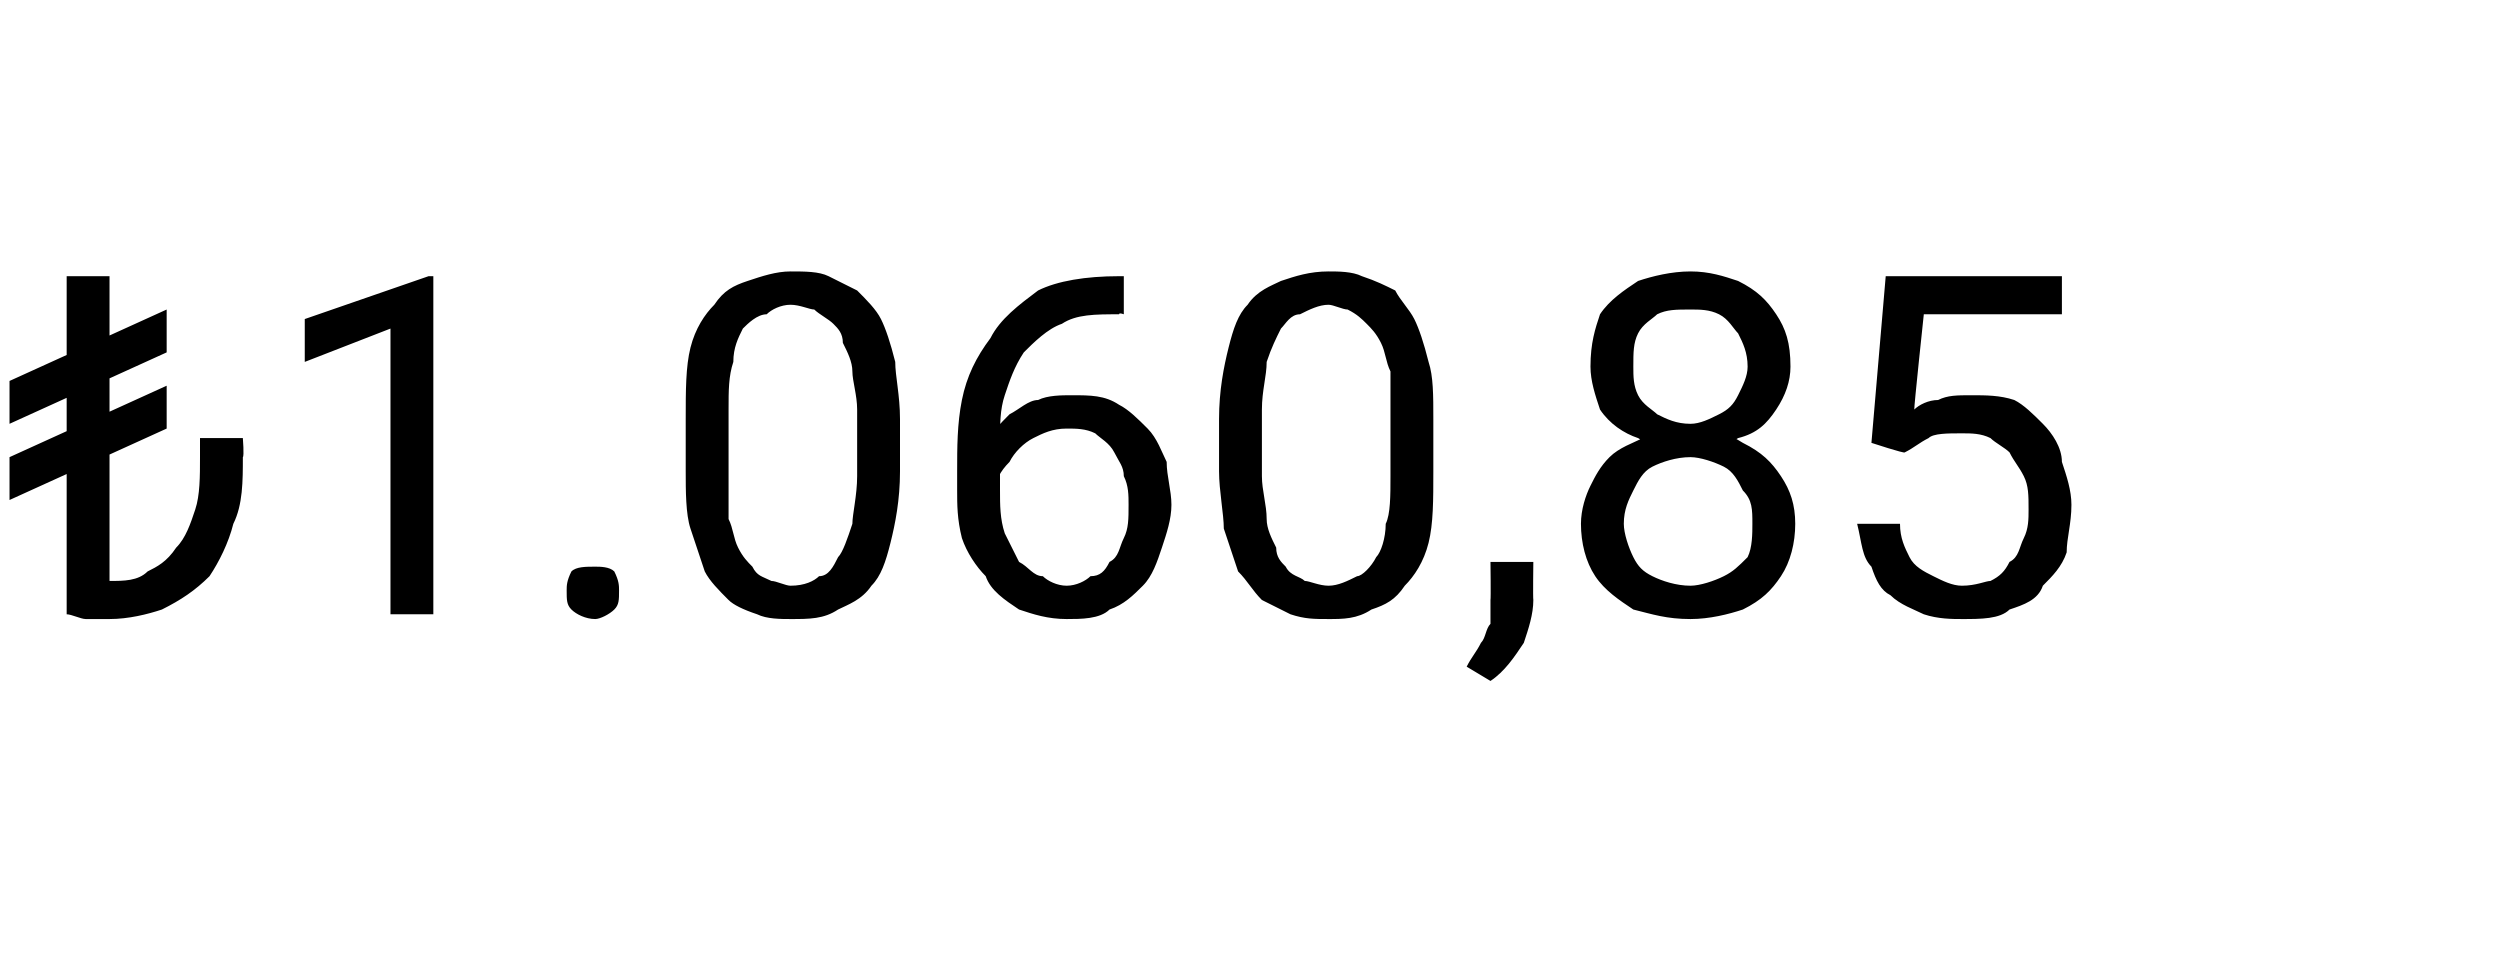 <?xml version="1.0" standalone="no"?><!DOCTYPE svg PUBLIC "-//W3C//DTD SVG 1.1//EN" "http://www.w3.org/Graphics/SVG/1.1/DTD/svg11.dtd"><svg xmlns="http://www.w3.org/2000/svg" version="1.1" width="52.5px" height="20.5px" viewBox="0 -1 52.5 20.5" style="top:-1px">  <desc>₺1.060,85</desc>  <defs/>  <g id="Polygon433959">    <path d="M 2.3 4.8 L 2.3 11.9 L 1.4 11.9 L 1.4 4.8 L 2.3 4.8 Z M 4.2 8.2 L 5.1 8.2 C 5.1 8.2 5.13 8.58 5.1 8.6 C 5.1 9.1 5.1 9.6 4.9 10 C 4.8 10.4 4.6 10.8 4.4 11.1 C 4.1 11.4 3.8 11.6 3.4 11.8 C 3.1 11.9 2.7 12 2.3 12 C 2.1 12 2 12 1.8 12 C 1.7 12 1.5 11.9 1.4 11.9 C 1.4 11.9 2.3 11.2 2.3 11.2 C 2.6 11.2 2.9 11.2 3.1 11 C 3.3 10.9 3.5 10.8 3.7 10.5 C 3.9 10.3 4 10 4.1 9.7 C 4.2 9.4 4.2 9 4.2 8.6 C 4.2 8.58 4.2 8.2 4.2 8.2 Z M 3.5 5.5 L 3.5 6.4 L 0.2 7.9 L 0.2 7 L 3.5 5.5 Z M 3.5 7.1 L 3.5 8 L 0.2 9.5 L 0.2 8.6 L 3.5 7.1 Z M 9.1 4.8 L 9.1 11.9 L 8.2 11.9 L 8.2 5.9 L 6.4 6.6 L 6.4 5.7 L 9 4.8 L 9.1 4.8 Z M 11.9 11.4 C 11.9 11.3 11.9 11.2 12 11 C 12.1 10.9 12.3 10.9 12.5 10.9 C 12.6 10.9 12.8 10.9 12.9 11 C 13 11.2 13 11.3 13 11.4 C 13 11.6 13 11.7 12.9 11.8 C 12.8 11.9 12.6 12 12.5 12 C 12.3 12 12.1 11.9 12 11.8 C 11.9 11.7 11.9 11.6 11.9 11.4 Z M 18.9 7.8 C 18.9 7.8 18.9 8.9 18.9 8.9 C 18.9 9.5 18.8 10 18.7 10.4 C 18.6 10.8 18.5 11.1 18.3 11.3 C 18.1 11.6 17.8 11.7 17.6 11.8 C 17.3 12 17 12 16.6 12 C 16.4 12 16.1 12 15.9 11.9 C 15.6 11.8 15.4 11.7 15.3 11.6 C 15.1 11.4 14.9 11.2 14.8 11 C 14.7 10.7 14.6 10.4 14.5 10.1 C 14.4 9.8 14.4 9.3 14.4 8.9 C 14.4 8.9 14.4 7.8 14.4 7.8 C 14.4 7.2 14.4 6.7 14.5 6.3 C 14.6 5.9 14.8 5.6 15 5.4 C 15.2 5.1 15.4 5 15.7 4.9 C 16 4.8 16.3 4.7 16.6 4.7 C 16.9 4.7 17.2 4.7 17.4 4.8 C 17.6 4.9 17.8 5 18 5.1 C 18.2 5.3 18.4 5.5 18.5 5.7 C 18.6 5.9 18.7 6.2 18.8 6.6 C 18.8 6.9 18.9 7.3 18.9 7.8 Z M 18 9 C 18 9 18 7.6 18 7.6 C 18 7.3 17.9 7 17.9 6.8 C 17.9 6.6 17.8 6.4 17.7 6.2 C 17.7 6 17.6 5.9 17.5 5.8 C 17.4 5.7 17.2 5.6 17.1 5.5 C 17 5.5 16.8 5.4 16.6 5.4 C 16.4 5.4 16.2 5.5 16.1 5.6 C 15.9 5.6 15.7 5.8 15.6 5.9 C 15.5 6.1 15.4 6.3 15.4 6.6 C 15.3 6.9 15.3 7.2 15.3 7.6 C 15.3 7.6 15.3 9 15.3 9 C 15.3 9.3 15.3 9.6 15.3 9.9 C 15.4 10.1 15.4 10.3 15.5 10.5 C 15.6 10.7 15.7 10.8 15.8 10.9 C 15.9 11.1 16 11.1 16.2 11.2 C 16.3 11.2 16.5 11.3 16.6 11.3 C 16.9 11.3 17.1 11.2 17.2 11.1 C 17.4 11.1 17.5 10.9 17.6 10.7 C 17.7 10.6 17.8 10.3 17.9 10 C 17.9 9.8 18 9.4 18 9 Z M 23.5 4.8 C 23.5 4.8 23.6 4.8 23.6 4.8 L 23.6 5.6 C 23.6 5.6 23.5 5.56 23.5 5.6 C 23 5.6 22.6 5.6 22.3 5.8 C 22 5.9 21.7 6.2 21.5 6.4 C 21.3 6.7 21.2 7 21.1 7.3 C 21 7.6 21 7.9 21 8.3 C 21 8.3 21 9.3 21 9.3 C 21 9.6 21 9.9 21.1 10.2 C 21.2 10.4 21.3 10.6 21.4 10.8 C 21.6 10.9 21.7 11.1 21.9 11.1 C 22 11.2 22.2 11.3 22.4 11.3 C 22.6 11.3 22.8 11.2 22.9 11.1 C 23.1 11.1 23.2 11 23.3 10.8 C 23.5 10.7 23.5 10.5 23.6 10.3 C 23.7 10.1 23.7 9.9 23.7 9.6 C 23.7 9.4 23.7 9.2 23.6 9 C 23.6 8.8 23.5 8.7 23.4 8.5 C 23.3 8.3 23.1 8.2 23 8.1 C 22.8 8 22.6 8 22.4 8 C 22.1 8 21.9 8.1 21.7 8.2 C 21.5 8.3 21.3 8.5 21.2 8.7 C 21 8.9 20.9 9.1 20.9 9.3 C 20.9 9.3 20.4 9.3 20.4 9.3 C 20.5 8.9 20.6 8.6 20.7 8.4 C 20.8 8.1 21 7.9 21.2 7.7 C 21.4 7.6 21.6 7.4 21.8 7.4 C 22 7.3 22.3 7.3 22.5 7.3 C 22.9 7.3 23.2 7.3 23.5 7.5 C 23.7 7.6 23.9 7.8 24.1 8 C 24.3 8.2 24.4 8.5 24.5 8.7 C 24.5 9 24.6 9.3 24.6 9.6 C 24.6 9.9 24.5 10.2 24.4 10.5 C 24.3 10.8 24.2 11.1 24 11.3 C 23.8 11.5 23.6 11.7 23.3 11.8 C 23.1 12 22.7 12 22.4 12 C 22 12 21.7 11.9 21.4 11.8 C 21.1 11.6 20.8 11.4 20.7 11.1 C 20.5 10.9 20.3 10.6 20.2 10.3 C 20.1 9.9 20.1 9.6 20.1 9.3 C 20.1 9.3 20.1 8.9 20.1 8.9 C 20.1 8.4 20.1 7.9 20.2 7.4 C 20.3 6.9 20.5 6.5 20.8 6.1 C 21 5.7 21.4 5.4 21.8 5.1 C 22.2 4.9 22.8 4.8 23.5 4.8 Z M 30.1 7.8 C 30.1 7.8 30.1 8.9 30.1 8.9 C 30.1 9.5 30.1 10 30 10.4 C 29.9 10.8 29.7 11.1 29.5 11.3 C 29.3 11.6 29.1 11.7 28.8 11.8 C 28.5 12 28.2 12 27.9 12 C 27.6 12 27.4 12 27.1 11.9 C 26.9 11.8 26.7 11.7 26.5 11.6 C 26.3 11.4 26.2 11.2 26 11 C 25.9 10.7 25.8 10.4 25.7 10.1 C 25.7 9.8 25.6 9.3 25.6 8.9 C 25.6 8.9 25.6 7.8 25.6 7.8 C 25.6 7.2 25.7 6.7 25.8 6.3 C 25.9 5.9 26 5.6 26.2 5.4 C 26.4 5.1 26.7 5 26.9 4.9 C 27.2 4.8 27.5 4.7 27.9 4.7 C 28.1 4.7 28.4 4.7 28.6 4.8 C 28.9 4.9 29.1 5 29.3 5.1 C 29.4 5.3 29.6 5.5 29.7 5.7 C 29.8 5.9 29.9 6.2 30 6.6 C 30.1 6.9 30.1 7.3 30.1 7.8 Z M 29.2 9 C 29.2 9 29.2 7.6 29.2 7.6 C 29.2 7.3 29.2 7 29.2 6.8 C 29.1 6.6 29.1 6.4 29 6.2 C 28.9 6 28.8 5.9 28.7 5.8 C 28.6 5.7 28.5 5.6 28.3 5.5 C 28.2 5.5 28 5.4 27.9 5.4 C 27.7 5.4 27.5 5.5 27.3 5.6 C 27.1 5.6 27 5.8 26.9 5.9 C 26.8 6.1 26.7 6.3 26.6 6.6 C 26.6 6.9 26.5 7.2 26.5 7.6 C 26.5 7.6 26.5 9 26.5 9 C 26.5 9.3 26.6 9.6 26.6 9.9 C 26.6 10.1 26.7 10.3 26.8 10.5 C 26.8 10.7 26.9 10.8 27 10.9 C 27.1 11.1 27.3 11.1 27.4 11.2 C 27.5 11.2 27.7 11.3 27.9 11.3 C 28.1 11.3 28.3 11.2 28.5 11.1 C 28.6 11.1 28.8 10.9 28.9 10.7 C 29 10.6 29.1 10.3 29.1 10 C 29.2 9.8 29.2 9.4 29.2 9 Z M 32.2 10.8 C 32.2 10.8 32.19 11.57 32.2 11.6 C 32.2 11.9 32.1 12.2 32 12.5 C 31.8 12.8 31.6 13.1 31.3 13.3 C 31.3 13.3 30.8 13 30.8 13 C 30.9 12.8 31 12.7 31.1 12.5 C 31.2 12.4 31.2 12.2 31.3 12.1 C 31.3 11.9 31.3 11.8 31.3 11.6 C 31.31 11.58 31.3 10.8 31.3 10.8 L 32.2 10.8 Z M 37.7 10 C 37.7 10.4 37.6 10.8 37.4 11.1 C 37.2 11.4 37 11.6 36.6 11.8 C 36.3 11.9 35.9 12 35.5 12 C 35 12 34.7 11.9 34.3 11.8 C 34 11.6 33.7 11.4 33.5 11.1 C 33.3 10.8 33.2 10.4 33.2 10 C 33.2 9.7 33.3 9.4 33.4 9.2 C 33.5 9 33.6 8.8 33.8 8.6 C 34 8.4 34.3 8.3 34.5 8.2 C 34.8 8.1 35.1 8 35.5 8 C 35.9 8 36.3 8.1 36.6 8.3 C 37 8.5 37.2 8.7 37.4 9 C 37.6 9.3 37.7 9.6 37.7 10 Z M 36.8 10 C 36.8 9.7 36.8 9.5 36.6 9.3 C 36.5 9.1 36.4 8.9 36.2 8.8 C 36 8.7 35.7 8.6 35.5 8.6 C 35.2 8.6 34.9 8.7 34.7 8.8 C 34.5 8.9 34.4 9.1 34.3 9.3 C 34.2 9.5 34.1 9.7 34.1 10 C 34.1 10.2 34.2 10.5 34.3 10.7 C 34.4 10.9 34.5 11 34.7 11.1 C 34.9 11.2 35.2 11.3 35.5 11.3 C 35.7 11.3 36 11.2 36.2 11.1 C 36.4 11 36.5 10.9 36.7 10.7 C 36.8 10.5 36.8 10.2 36.8 10 Z M 37.6 6.7 C 37.6 7 37.5 7.3 37.3 7.6 C 37.1 7.9 36.9 8.1 36.5 8.2 C 36.2 8.4 35.9 8.5 35.5 8.5 C 35.1 8.5 34.7 8.4 34.4 8.2 C 34.1 8.1 33.8 7.9 33.6 7.6 C 33.5 7.3 33.4 7 33.4 6.7 C 33.4 6.2 33.5 5.9 33.6 5.6 C 33.8 5.3 34.1 5.1 34.4 4.9 C 34.7 4.8 35.1 4.7 35.5 4.7 C 35.9 4.7 36.2 4.8 36.5 4.9 C 36.9 5.1 37.1 5.3 37.3 5.6 C 37.5 5.9 37.6 6.2 37.6 6.7 Z M 36.7 6.7 C 36.7 6.4 36.6 6.2 36.5 6 C 36.4 5.9 36.3 5.7 36.1 5.6 C 35.9 5.5 35.7 5.5 35.5 5.5 C 35.2 5.5 35 5.5 34.8 5.6 C 34.7 5.7 34.5 5.8 34.4 6 C 34.3 6.2 34.3 6.4 34.3 6.7 C 34.3 6.9 34.3 7.1 34.4 7.3 C 34.5 7.5 34.7 7.6 34.8 7.7 C 35 7.8 35.2 7.9 35.5 7.9 C 35.7 7.9 35.9 7.8 36.1 7.7 C 36.3 7.6 36.4 7.5 36.5 7.3 C 36.6 7.1 36.7 6.9 36.7 6.7 Z M 40 8.5 C 40 8.53 39.3 8.3 39.3 8.3 L 39.6 4.8 L 43.3 4.8 L 43.3 5.6 L 40.4 5.6 C 40.4 5.6 40.19 7.57 40.2 7.6 C 40.3 7.5 40.5 7.4 40.7 7.4 C 40.9 7.3 41.1 7.3 41.4 7.3 C 41.7 7.3 42 7.3 42.3 7.4 C 42.5 7.5 42.7 7.7 42.9 7.9 C 43.1 8.1 43.3 8.4 43.3 8.7 C 43.4 9 43.5 9.3 43.5 9.6 C 43.5 10 43.4 10.3 43.4 10.6 C 43.3 10.9 43.1 11.1 42.9 11.3 C 42.8 11.6 42.5 11.7 42.2 11.8 C 42 12 41.6 12 41.2 12 C 41 12 40.7 12 40.4 11.9 C 40.2 11.8 39.9 11.7 39.7 11.5 C 39.5 11.4 39.4 11.2 39.3 10.9 C 39.1 10.7 39.1 10.4 39 10 C 39 10 39.9 10 39.9 10 C 39.9 10.3 40 10.5 40.1 10.7 C 40.2 10.9 40.4 11 40.6 11.1 C 40.8 11.2 41 11.3 41.2 11.3 C 41.5 11.3 41.7 11.2 41.8 11.2 C 42 11.1 42.1 11 42.2 10.8 C 42.4 10.7 42.4 10.5 42.5 10.3 C 42.6 10.1 42.6 9.9 42.6 9.7 C 42.6 9.4 42.6 9.2 42.5 9 C 42.4 8.8 42.3 8.7 42.2 8.5 C 42.1 8.4 41.9 8.3 41.8 8.2 C 41.6 8.1 41.4 8.1 41.2 8.1 C 40.9 8.1 40.6 8.1 40.5 8.2 C 40.3 8.3 40.2 8.4 40 8.5 Z " stroke="none" fill="#000"/>  </g></svg>